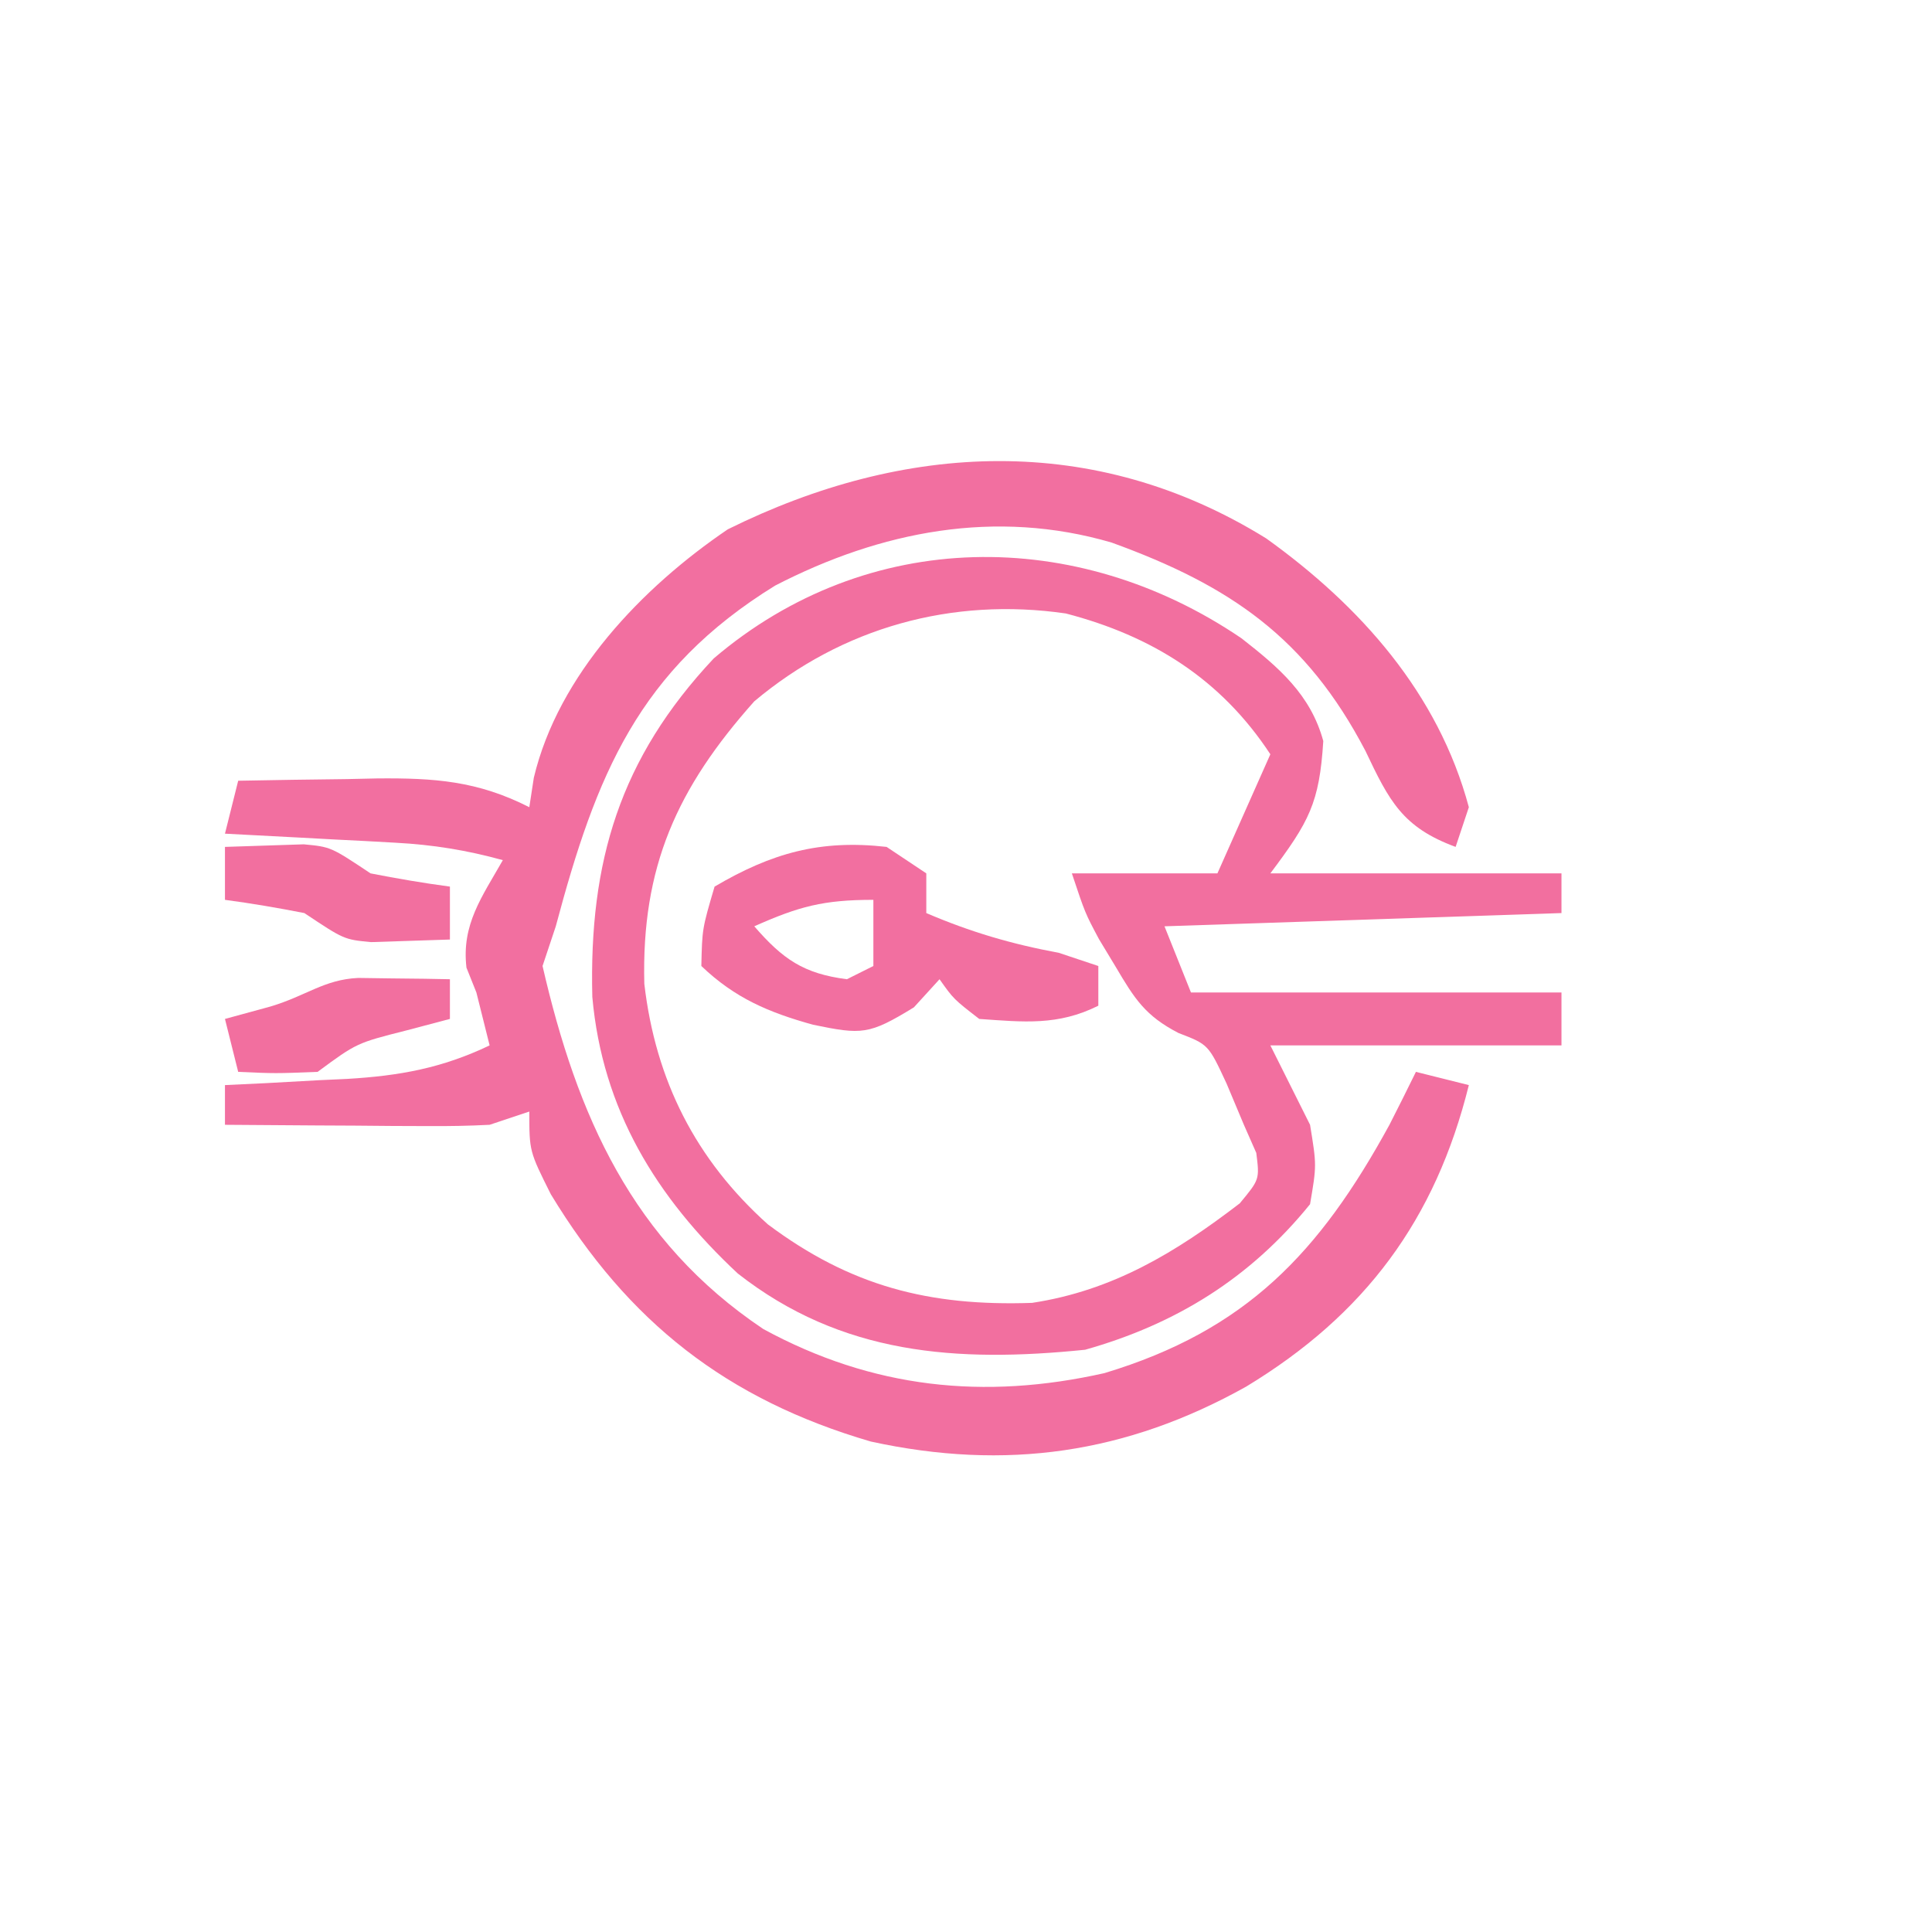 <svg xmlns="http://www.w3.org/2000/svg" width="146" height="146"><path d="M0 0 C7.104 5.096 13.002 11.698 15.312 20.312 C14.818 21.797 14.818 21.797 14.312 23.312 C10.303 21.836 9.293 19.844 7.5 16.062 C3.026 7.506 -2.706 3.568 -11.688 0.312 C-20.447 -2.251 -29.143 -0.554 -37.113 3.566 C-47.448 9.941 -50.635 17.87 -53.688 29.312 C-54.017 30.302 -54.347 31.293 -54.688 32.312 C-52.087 43.61 -47.914 53.109 -38 59.75 C-29.761 64.232 -21.326 65.124 -12.227 63.078 C-1.512 59.847 4.031 53.976 9.312 44.312 C9.988 42.984 10.658 41.652 11.312 40.312 C13.293 40.807 13.293 40.807 15.312 41.312 C12.786 51.49 7.467 58.657 -1.516 64.098 C-10.569 69.162 -19.68 70.47 -29.875 68.25 C-40.797 65.061 -48.224 59.192 -54.062 49.562 C-55.688 46.312 -55.688 46.312 -55.688 43.312 C-57.172 43.807 -57.172 43.807 -58.688 44.312 C-60.242 44.394 -61.799 44.42 -63.355 44.41 C-64.248 44.407 -65.141 44.404 -66.061 44.4 C-67.454 44.388 -67.454 44.388 -68.875 44.375 C-70.286 44.368 -70.286 44.368 -71.725 44.361 C-74.046 44.35 -76.367 44.333 -78.688 44.312 C-78.688 43.322 -78.688 42.333 -78.688 41.312 C-77.15 41.239 -77.15 41.239 -75.582 41.164 C-74.221 41.089 -72.861 41.013 -71.5 40.938 C-70.826 40.907 -70.153 40.876 -69.459 40.844 C-65.491 40.611 -62.28 40.029 -58.688 38.312 C-58.832 37.735 -58.976 37.157 -59.125 36.562 C-59.311 35.82 -59.496 35.078 -59.688 34.312 C-59.935 33.694 -60.182 33.075 -60.438 32.438 C-60.821 29.176 -59.267 27.093 -57.688 24.312 C-60.42 23.56 -62.969 23.146 -65.797 22.996 C-66.551 22.954 -67.305 22.912 -68.082 22.869 C-69.248 22.81 -69.248 22.81 -70.438 22.75 C-71.23 22.707 -72.023 22.664 -72.84 22.619 C-74.789 22.513 -76.738 22.413 -78.688 22.312 C-78.358 20.992 -78.028 19.672 -77.688 18.312 C-74.958 18.258 -72.23 18.219 -69.5 18.188 C-68.347 18.162 -68.347 18.162 -67.17 18.137 C-62.873 18.1 -59.608 18.317 -55.688 20.312 C-55.575 19.578 -55.463 18.843 -55.348 18.086 C-53.495 10.304 -47.165 3.703 -40.688 -0.688 C-27.317 -7.312 -12.975 -8.043 0 0 Z " fill="#F26FA0" transform="translate(95.688,40.688)"></path><path d="M0 0 C2.83 2.21 5.226 4.253 6.184 7.766 C5.891 12.453 5.117 13.855 2.184 17.766 C9.444 17.766 16.704 17.766 24.184 17.766 C24.184 18.756 24.184 19.746 24.184 20.766 C14.284 21.096 4.384 21.426 -5.816 21.766 C-5.156 23.416 -4.496 25.066 -3.816 26.766 C5.424 26.766 14.664 26.766 24.184 26.766 C24.184 28.086 24.184 29.406 24.184 30.766 C16.924 30.766 9.664 30.766 2.184 30.766 C3.174 32.746 4.164 34.726 5.184 36.766 C5.684 39.828 5.684 39.828 5.184 42.766 C0.662 48.351 -4.949 51.831 -11.816 53.766 C-21.51 54.753 -30.229 54.15 -38.066 48 C-44.246 42.23 -48.294 35.606 -49.055 27.102 C-49.311 16.87 -46.97 9.073 -39.879 1.523 C-28.249 -8.389 -12.454 -8.463 0 0 Z M-36.816 4.766 C-42.648 11.312 -45.351 17.271 -45.125 26.113 C-44.276 33.407 -41.248 39.397 -35.785 44.293 C-29.544 48.961 -23.602 50.491 -15.82 50.223 C-9.721 49.295 -4.959 46.41 -0.129 42.703 C1.372 40.897 1.372 40.897 1.121 38.891 C0.812 38.189 0.502 37.488 0.184 36.766 C-0.25 35.734 -0.683 34.703 -1.129 33.641 C-2.497 30.698 -2.497 30.698 -4.754 29.832 C-7.272 28.53 -8.074 27.25 -9.504 24.828 C-9.92 24.138 -10.337 23.449 -10.766 22.738 C-11.816 20.766 -11.816 20.766 -12.816 17.766 C-9.186 17.766 -5.556 17.766 -1.816 17.766 C0.164 13.311 0.164 13.311 2.184 8.766 C-1.551 3.082 -6.745 -0.173 -13.273 -1.875 C-21.849 -3.117 -30.16 -0.831 -36.816 4.766 Z " fill="#F26F9F" transform="translate(93.816,48.234)"></path><path d="M0 0 C0.99 0.66 1.98 1.32 3 2 C3 2.99 3 3.98 3 5 C6.326 6.425 9.447 7.345 13 8 C13.99 8.33 14.98 8.66 16 9 C16 9.99 16 10.98 16 12 C12.95 13.525 10.358 13.236 7 13 C5.062 11.5 5.062 11.5 4 10 C3.361 10.701 2.721 11.402 2.062 12.125 C-1.336 14.206 -1.86 14.201 -5.562 13.438 C-8.904 12.508 -11.452 11.437 -14 9 C-13.938 6.188 -13.938 6.188 -13 3 C-8.668 0.452 -5.003 -0.569 0 0 Z M-10 6 C-7.845 8.479 -6.289 9.576 -3 10 C-2.34 9.67 -1.68 9.34 -1 9 C-1 7.35 -1 5.7 -1 4 C-4.796 4 -6.629 4.502 -10 6 Z " fill="#F26FA0" transform="translate(67,64)"></path><path d="M0 0 C1.258 -0.041 2.516 -0.083 3.812 -0.125 C4.52 -0.148 5.228 -0.171 5.957 -0.195 C8 0 8 0 11 2 C12.99 2.39 14.99 2.732 17 3 C17 4.32 17 5.64 17 7 C15.742 7.041 14.484 7.082 13.188 7.125 C12.48 7.148 11.772 7.171 11.043 7.195 C9 7 9 7 6 5 C4.01 4.61 2.01 4.268 0 4 C0 2.68 0 1.36 0 0 Z " fill="#F26F9F" transform="translate(17,64)"></path><path d="M0 0 C1.236 0.017 1.236 0.017 2.496 0.035 C3.322 0.044 4.149 0.053 5 0.062 C5.638 0.074 6.276 0.086 6.934 0.098 C6.934 1.088 6.934 2.078 6.934 3.098 C5.84 3.386 4.747 3.675 3.621 3.973 C-0.107 4.917 -0.107 4.917 -3.066 7.098 C-6.254 7.223 -6.254 7.223 -9.066 7.098 C-9.396 5.778 -9.726 4.458 -10.066 3.098 C-8.932 2.788 -7.798 2.479 -6.629 2.16 C-3.917 1.351 -2.58 0.122 0 0 Z " fill="#F26F9F" transform="translate(27.066,73.902)"></path></svg>